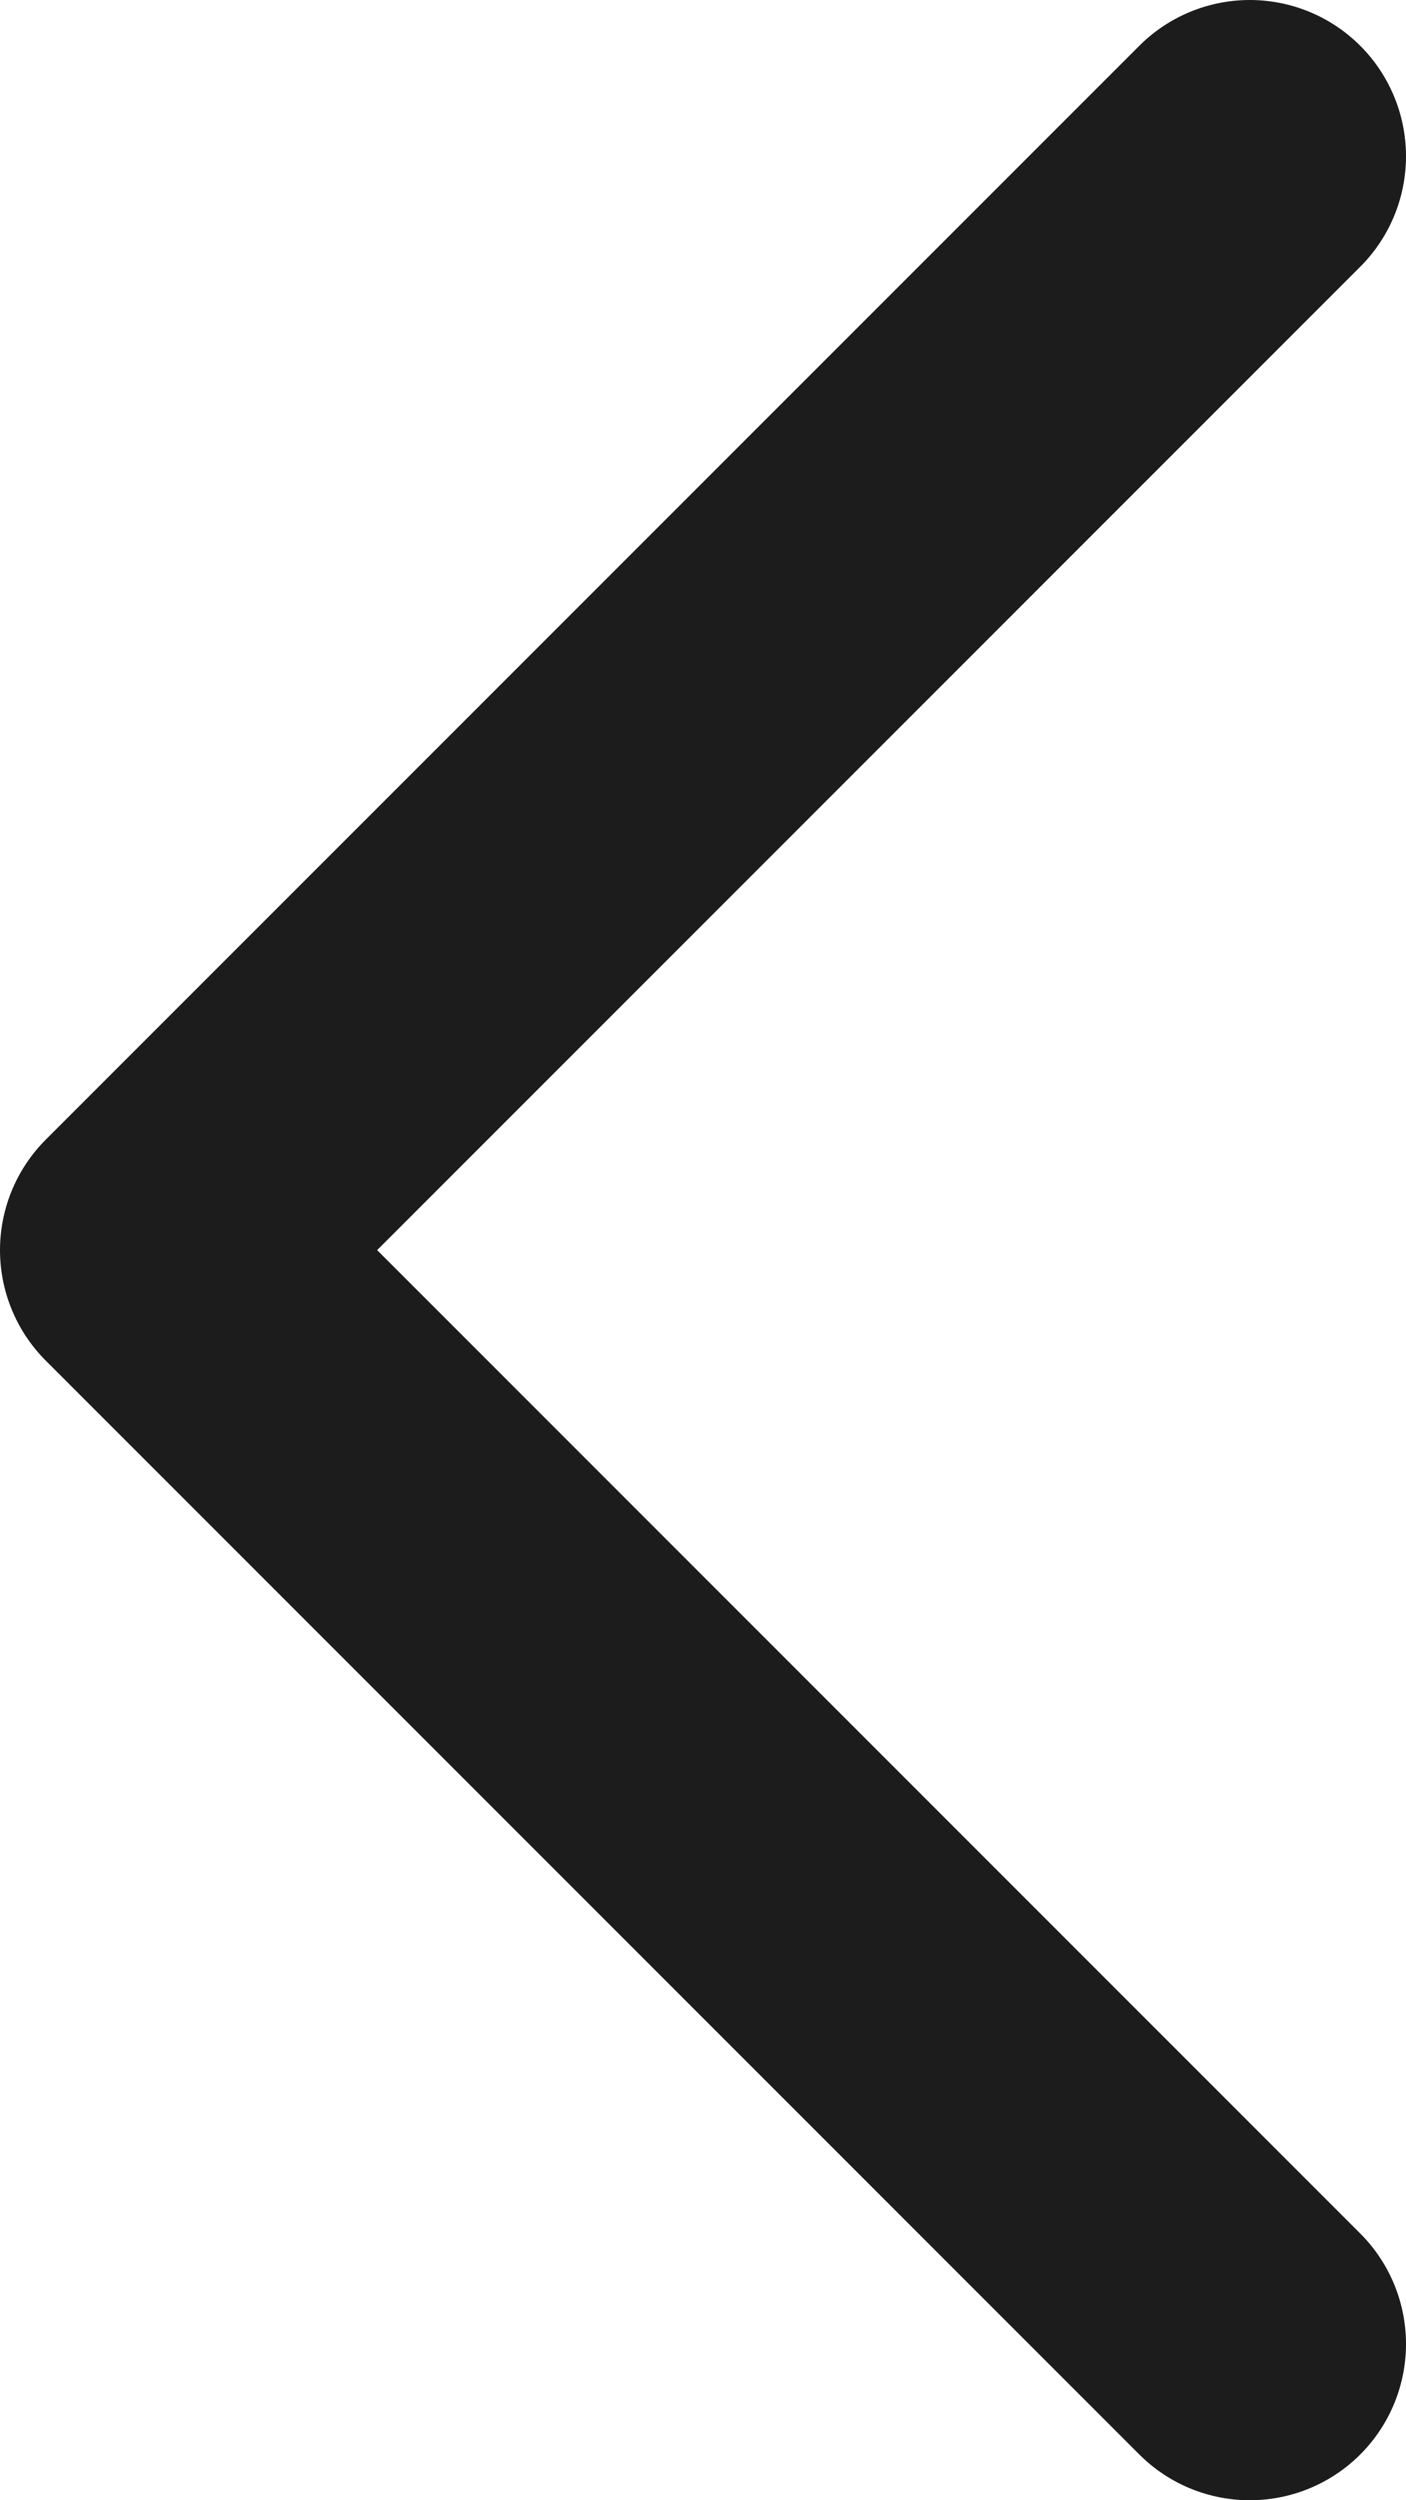 <svg width="9" height="16" viewBox="0 0 9 16" fill="none" xmlns="http://www.w3.org/2000/svg">
<path d="M8 15L1 8L8 1" stroke="#1C1C1C" stroke-width="2" stroke-linecap="round" stroke-linejoin="round"/>
</svg>
